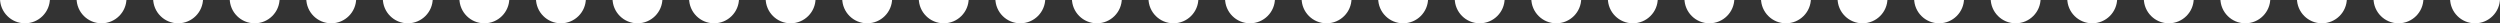<svg width="751" height="7" viewBox="0 0 751 7" fill="none" xmlns="http://www.w3.org/2000/svg">
<rect x="0" y="0" width="751" height="7" fill="#333333" stroke="none"/>
<circle cx="7.5" cy="-0.5" r="7" fill="white" stroke="white"/>
<circle cx="30.5" cy="-0.5" r="7" fill="white" stroke="white"/>
<circle cx="53.5" cy="-0.5" r="7" fill="white" stroke="white"/>
<circle cx="76.5" cy="-0.5" r="7" fill="white" stroke="white"/>
<circle cx="99.5" cy="-0.5" r="7" fill="white" stroke="white"/>
<circle cx="122.5" cy="-0.5" r="7" fill="white" stroke="white"/>
<circle cx="145.5" cy="-0.5" r="7" fill="white" stroke="white"/>
<circle cx="168.5" cy="-0.5" r="7" fill="white" stroke="white"/>
<circle cx="191.5" cy="-0.5" r="7" fill="white" stroke="white"/>
<circle cx="214.5" cy="-0.5" r="7" fill="white" stroke="white"/>
<circle cx="237.5" cy="-0.5" r="7" fill="white" stroke="white"/>
<circle cx="260.5" cy="-0.5" r="7" fill="white" stroke="white"/>
<circle cx="283.5" cy="-0.5" r="7" fill="white" stroke="white"/>
<circle cx="306.5" cy="-0.5" r="7" fill="white" stroke="white"/>
<circle cx="329.5" cy="-0.5" r="7" fill="white" stroke="white"/>
<circle cx="352.5" cy="-0.5" r="7" fill="white" stroke="white"/>
<circle cx="375.5" cy="-0.5" r="7" fill="white" stroke="white"/>
<circle cx="398.5" cy="-0.5" r="7" fill="white" stroke="white"/>
<circle cx="421.5" cy="-0.5" r="7" fill="white" stroke="white"/>
<circle cx="444.5" cy="-0.5" r="7" fill="white" stroke="white"/>
<circle cx="467.5" cy="-0.5" r="7" fill="white" stroke="white"/>
<circle cx="490.5" cy="-0.5" r="7" fill="white" stroke="white"/>
<circle cx="513.5" cy="-0.5" r="7" fill="white" stroke="white"/>
<circle cx="536.5" cy="-0.5" r="7" fill="white" stroke="white"/>
<circle cx="559.5" cy="-0.5" r="7" fill="white" stroke="white"/>
<circle cx="582.5" cy="-0.5" r="7" fill="white" stroke="white"/>
<circle cx="605.5" cy="-0.5" r="7" fill="white" stroke="white"/>
<circle cx="628.5" cy="-0.5" r="7" fill="white" stroke="white"/>
<circle cx="651.5" cy="-0.5" r="7" fill="white" stroke="white"/>
<circle cx="674.5" cy="-0.5" r="7" fill="white" stroke="white"/>
<circle cx="697.5" cy="-0.5" r="7" fill="white" stroke="white"/>
<circle cx="720.5" cy="-0.5" r="7" fill="white" stroke="white"/>
<circle cx="743.5" cy="-0.5" r="7" fill="white" stroke="white"/>
</svg>
